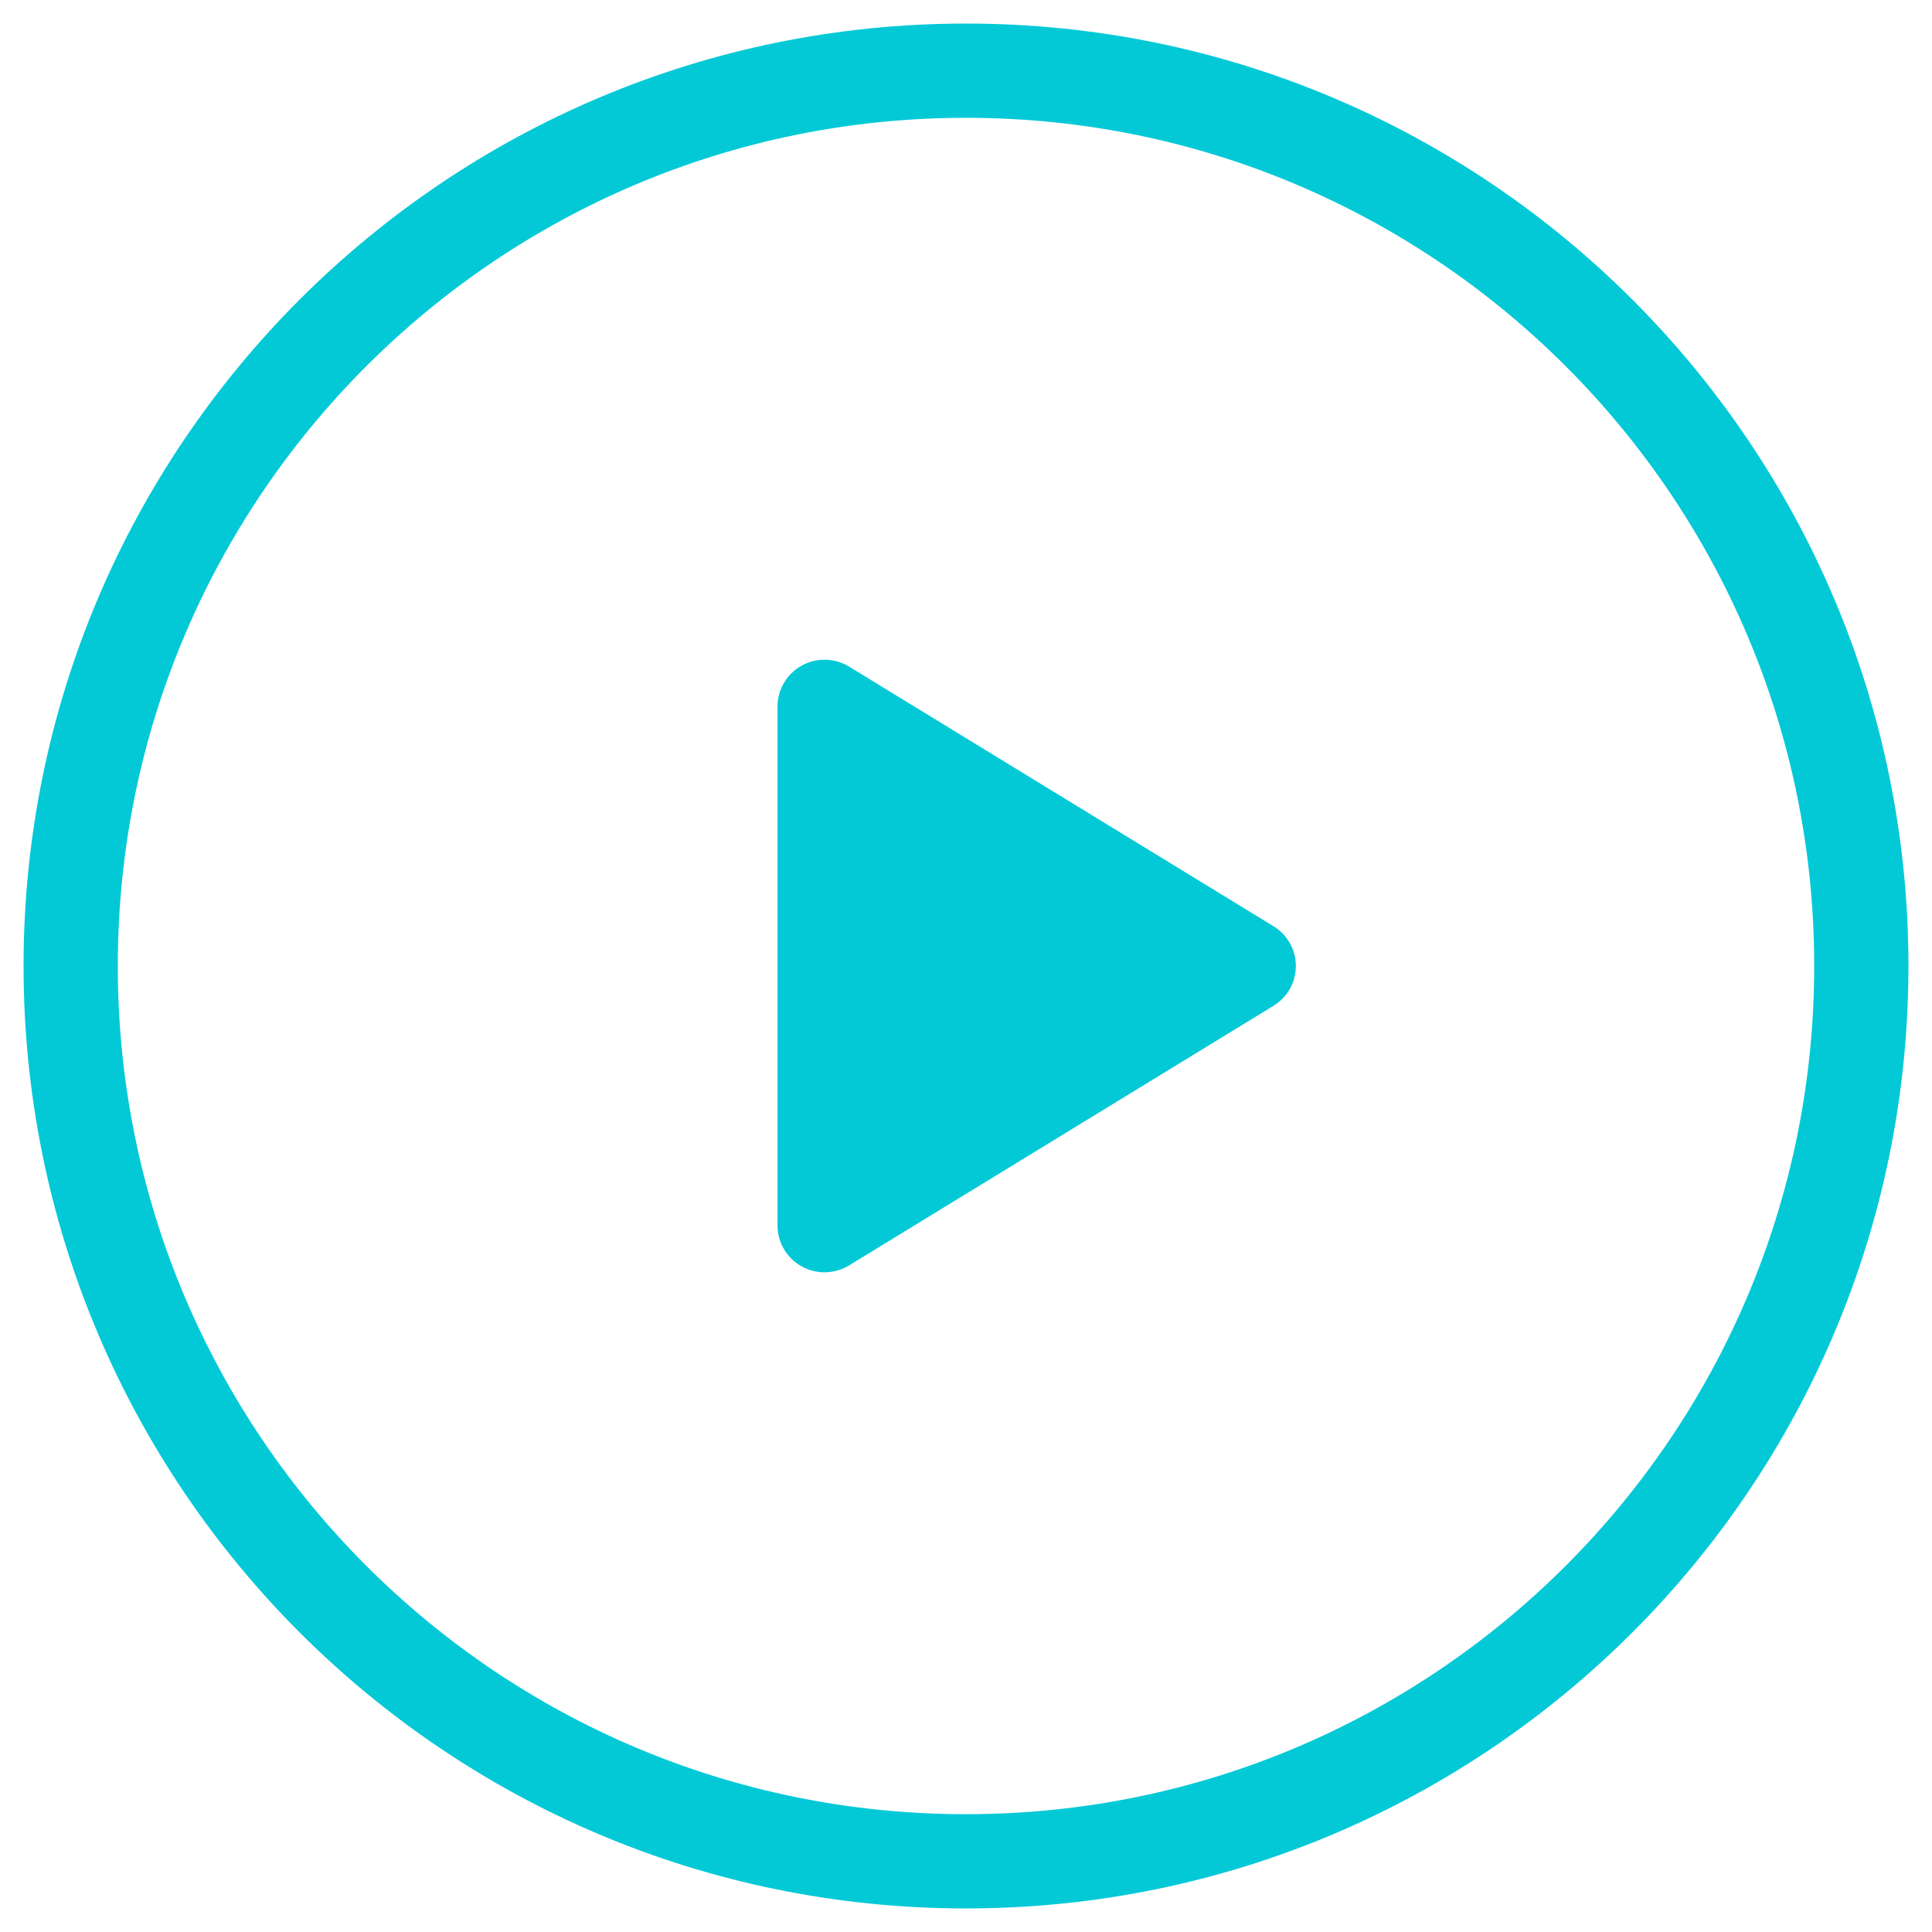 <svg width="41" height="41" viewBox="0 0 41 41" fill="none" xmlns="http://www.w3.org/2000/svg">
<g clip-path="url(#clip0_2_2)">
<path d="M39.5 20.5C39.5 10.007 30.993 1.5 20.5 1.5C10.007 1.5 1.5 10.007 1.5 20.5C1.5 30.993 10.007 39.5 20.5 39.5C30.993 39.5 39.5 30.993 39.5 20.5Z" stroke="#03C9D7" stroke-width="2"/>
<path d="M27.5 20.5C27.5 20.67 27.457 20.837 27.374 20.985C27.29 21.133 27.17 21.257 27.025 21.345L18.02 26.853C17.868 26.946 17.694 26.997 17.516 27C17.338 27.004 17.163 26.959 17.008 26.872C16.854 26.786 16.726 26.661 16.637 26.509C16.547 26.357 16.5 26.184 16.5 26.008V14.992C16.5 14.816 16.547 14.643 16.637 14.492C16.726 14.34 16.854 14.214 17.008 14.128C17.163 14.041 17.338 13.997 17.516 14C17.694 14.004 17.868 14.054 18.02 14.147L27.025 19.656C27.17 19.744 27.29 19.868 27.374 20.016C27.457 20.164 27.5 20.331 27.5 20.5Z" fill="#03C9D7"/>
</g>
<defs>
<clipPath id="clip0_2_2">
<rect width="41" height="41" fill="white"/>
</clipPath>
</defs>
</svg>
